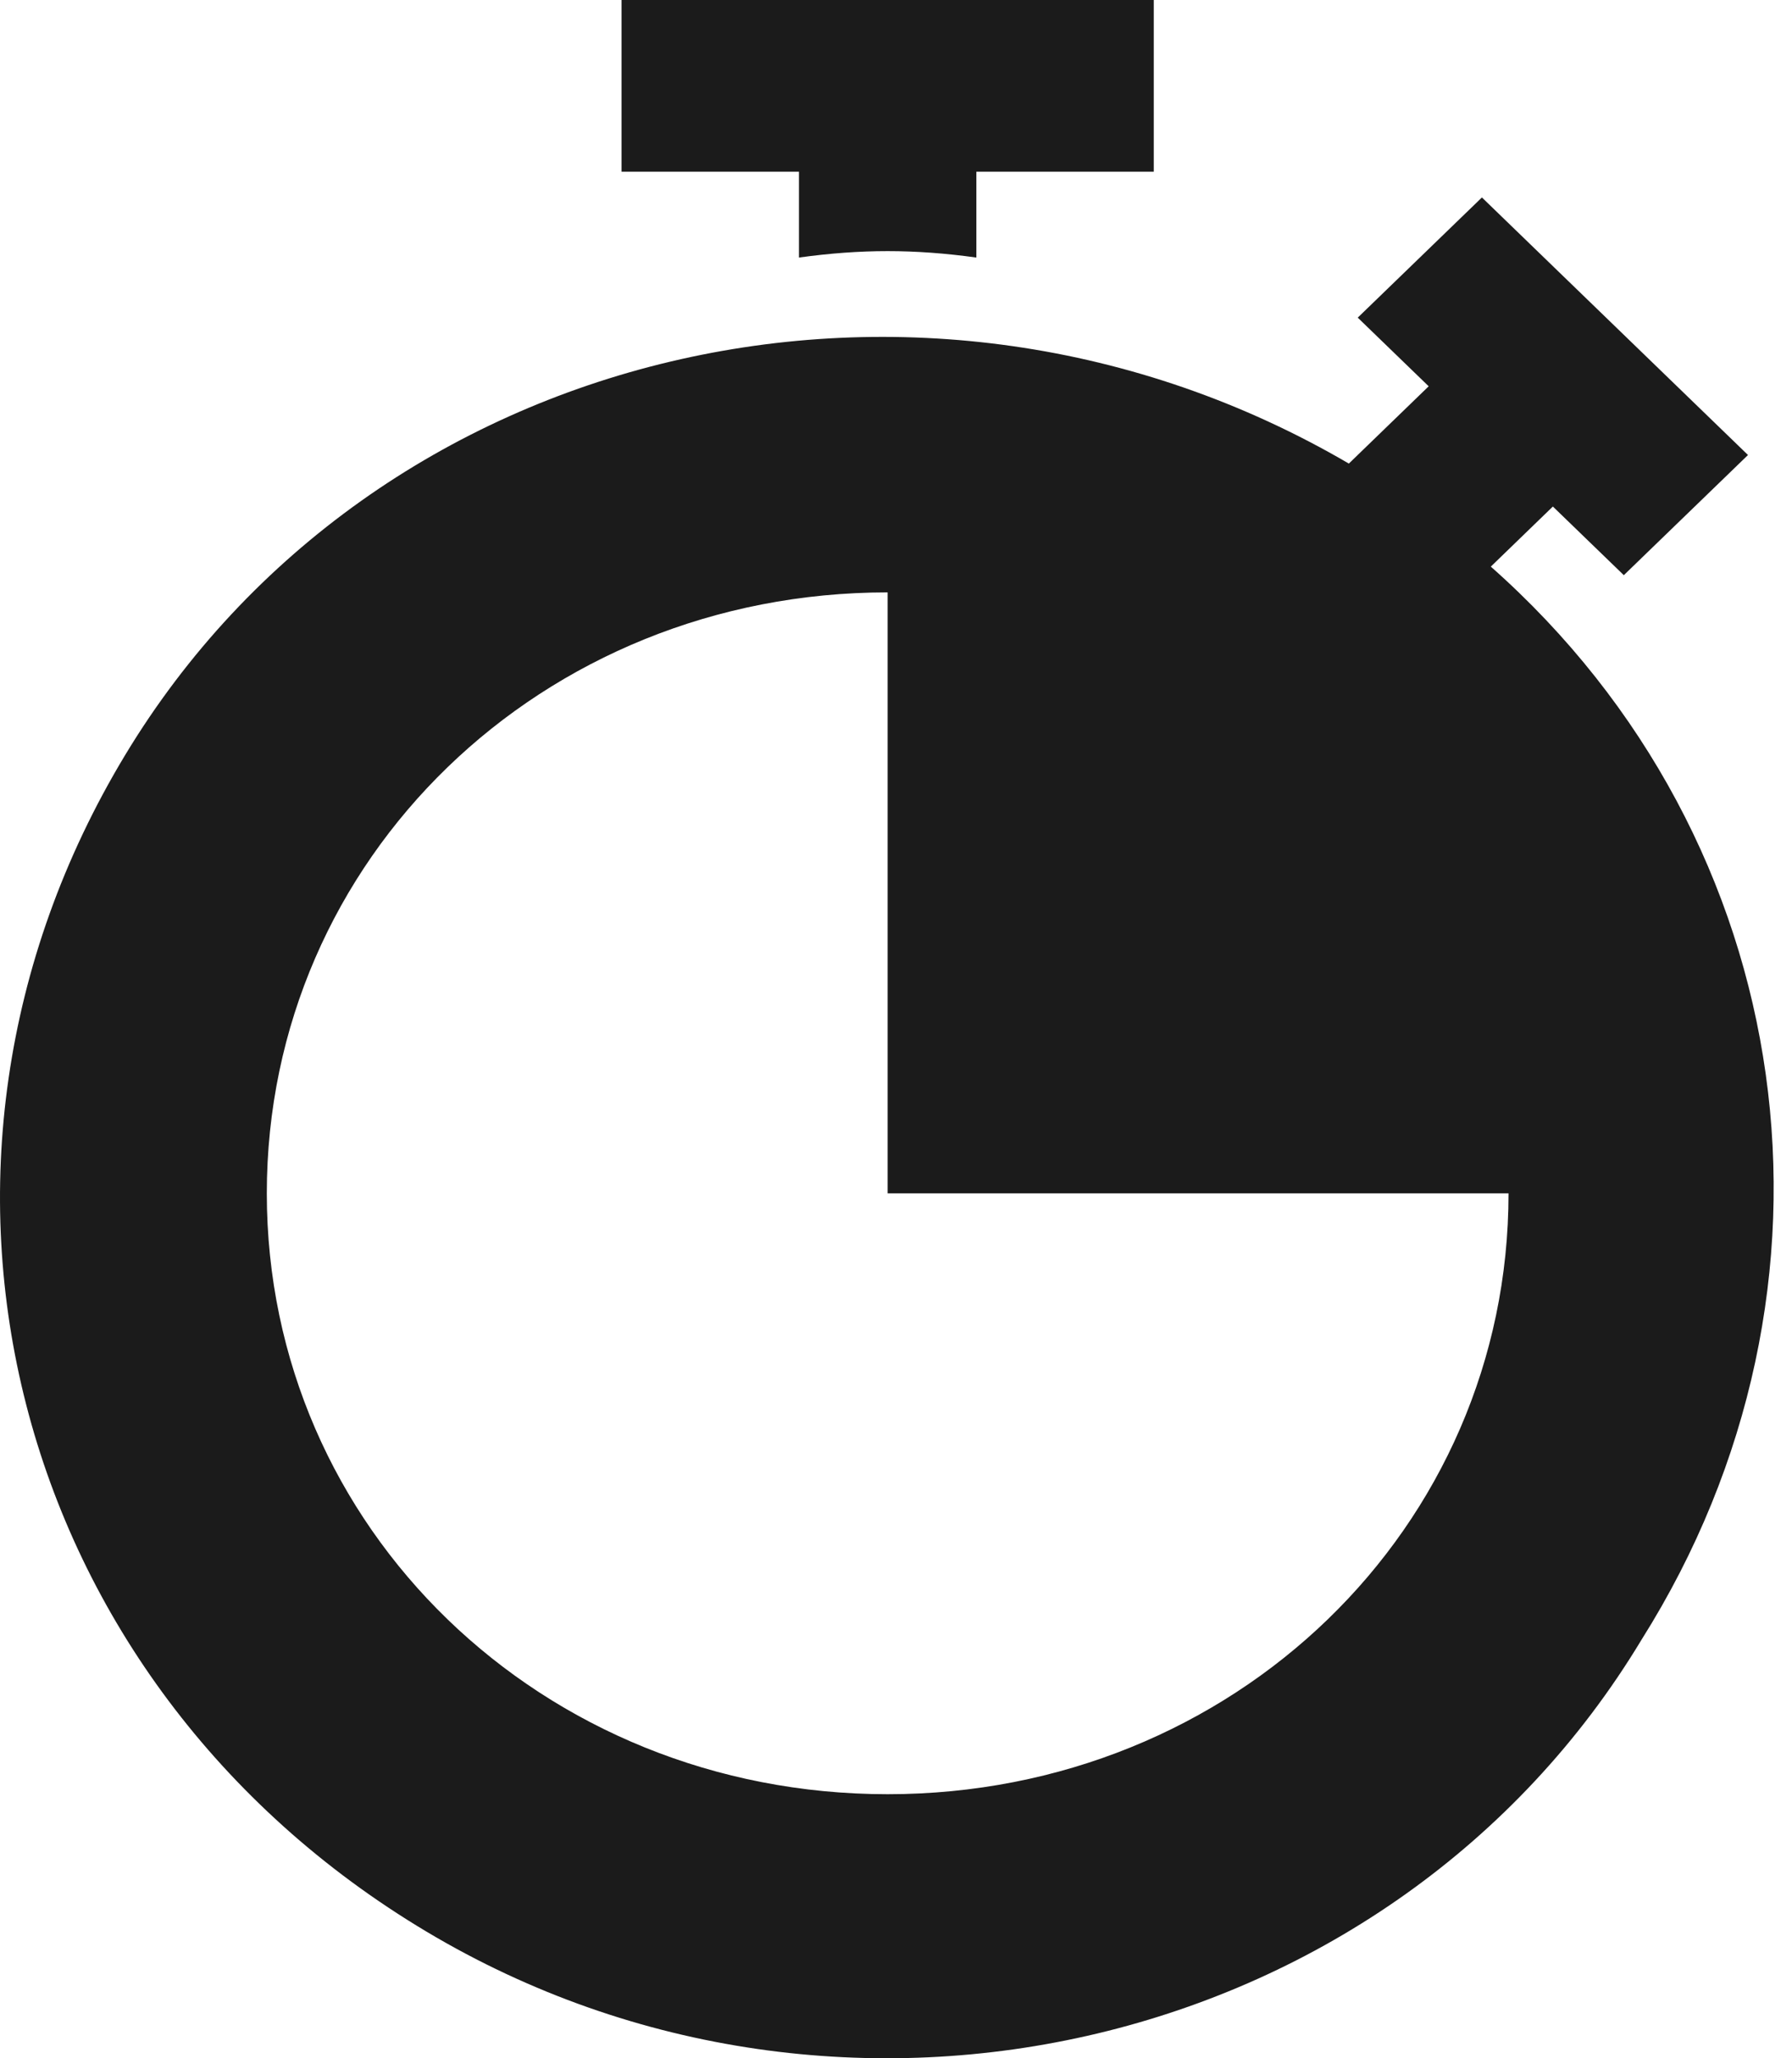 <?xml version="1.0" encoding="UTF-8"?> <svg xmlns="http://www.w3.org/2000/svg" width="27" height="31" viewBox="0 0 27 31" fill="none"><path d="M9.365 0V2.586H12.038V3.879C12.973 3.75 13.775 3.75 14.711 3.879V2.586H17.384V0H9.365Z" fill="#1B1B1B"></path><path d="M22.462 8.534L23.397 7.629L24.466 8.663L26.337 6.853L22.328 2.974L20.457 4.784L21.526 5.818L20.323 6.982C13.909 3.232 5.623 5.172 1.882 11.378C-1.86 17.585 0.144 25.343 6.425 29.092C12.706 32.842 20.992 30.902 24.733 24.696C28.074 19.395 27.139 12.671 22.462 8.534ZM13.374 27.023C8.162 27.023 4.02 23.015 4.02 17.973C4.02 12.93 8.162 8.922 13.374 8.922V17.973H22.729C22.729 23.015 18.586 27.023 13.374 27.023Z" fill="#1B1B1B"></path></svg> 